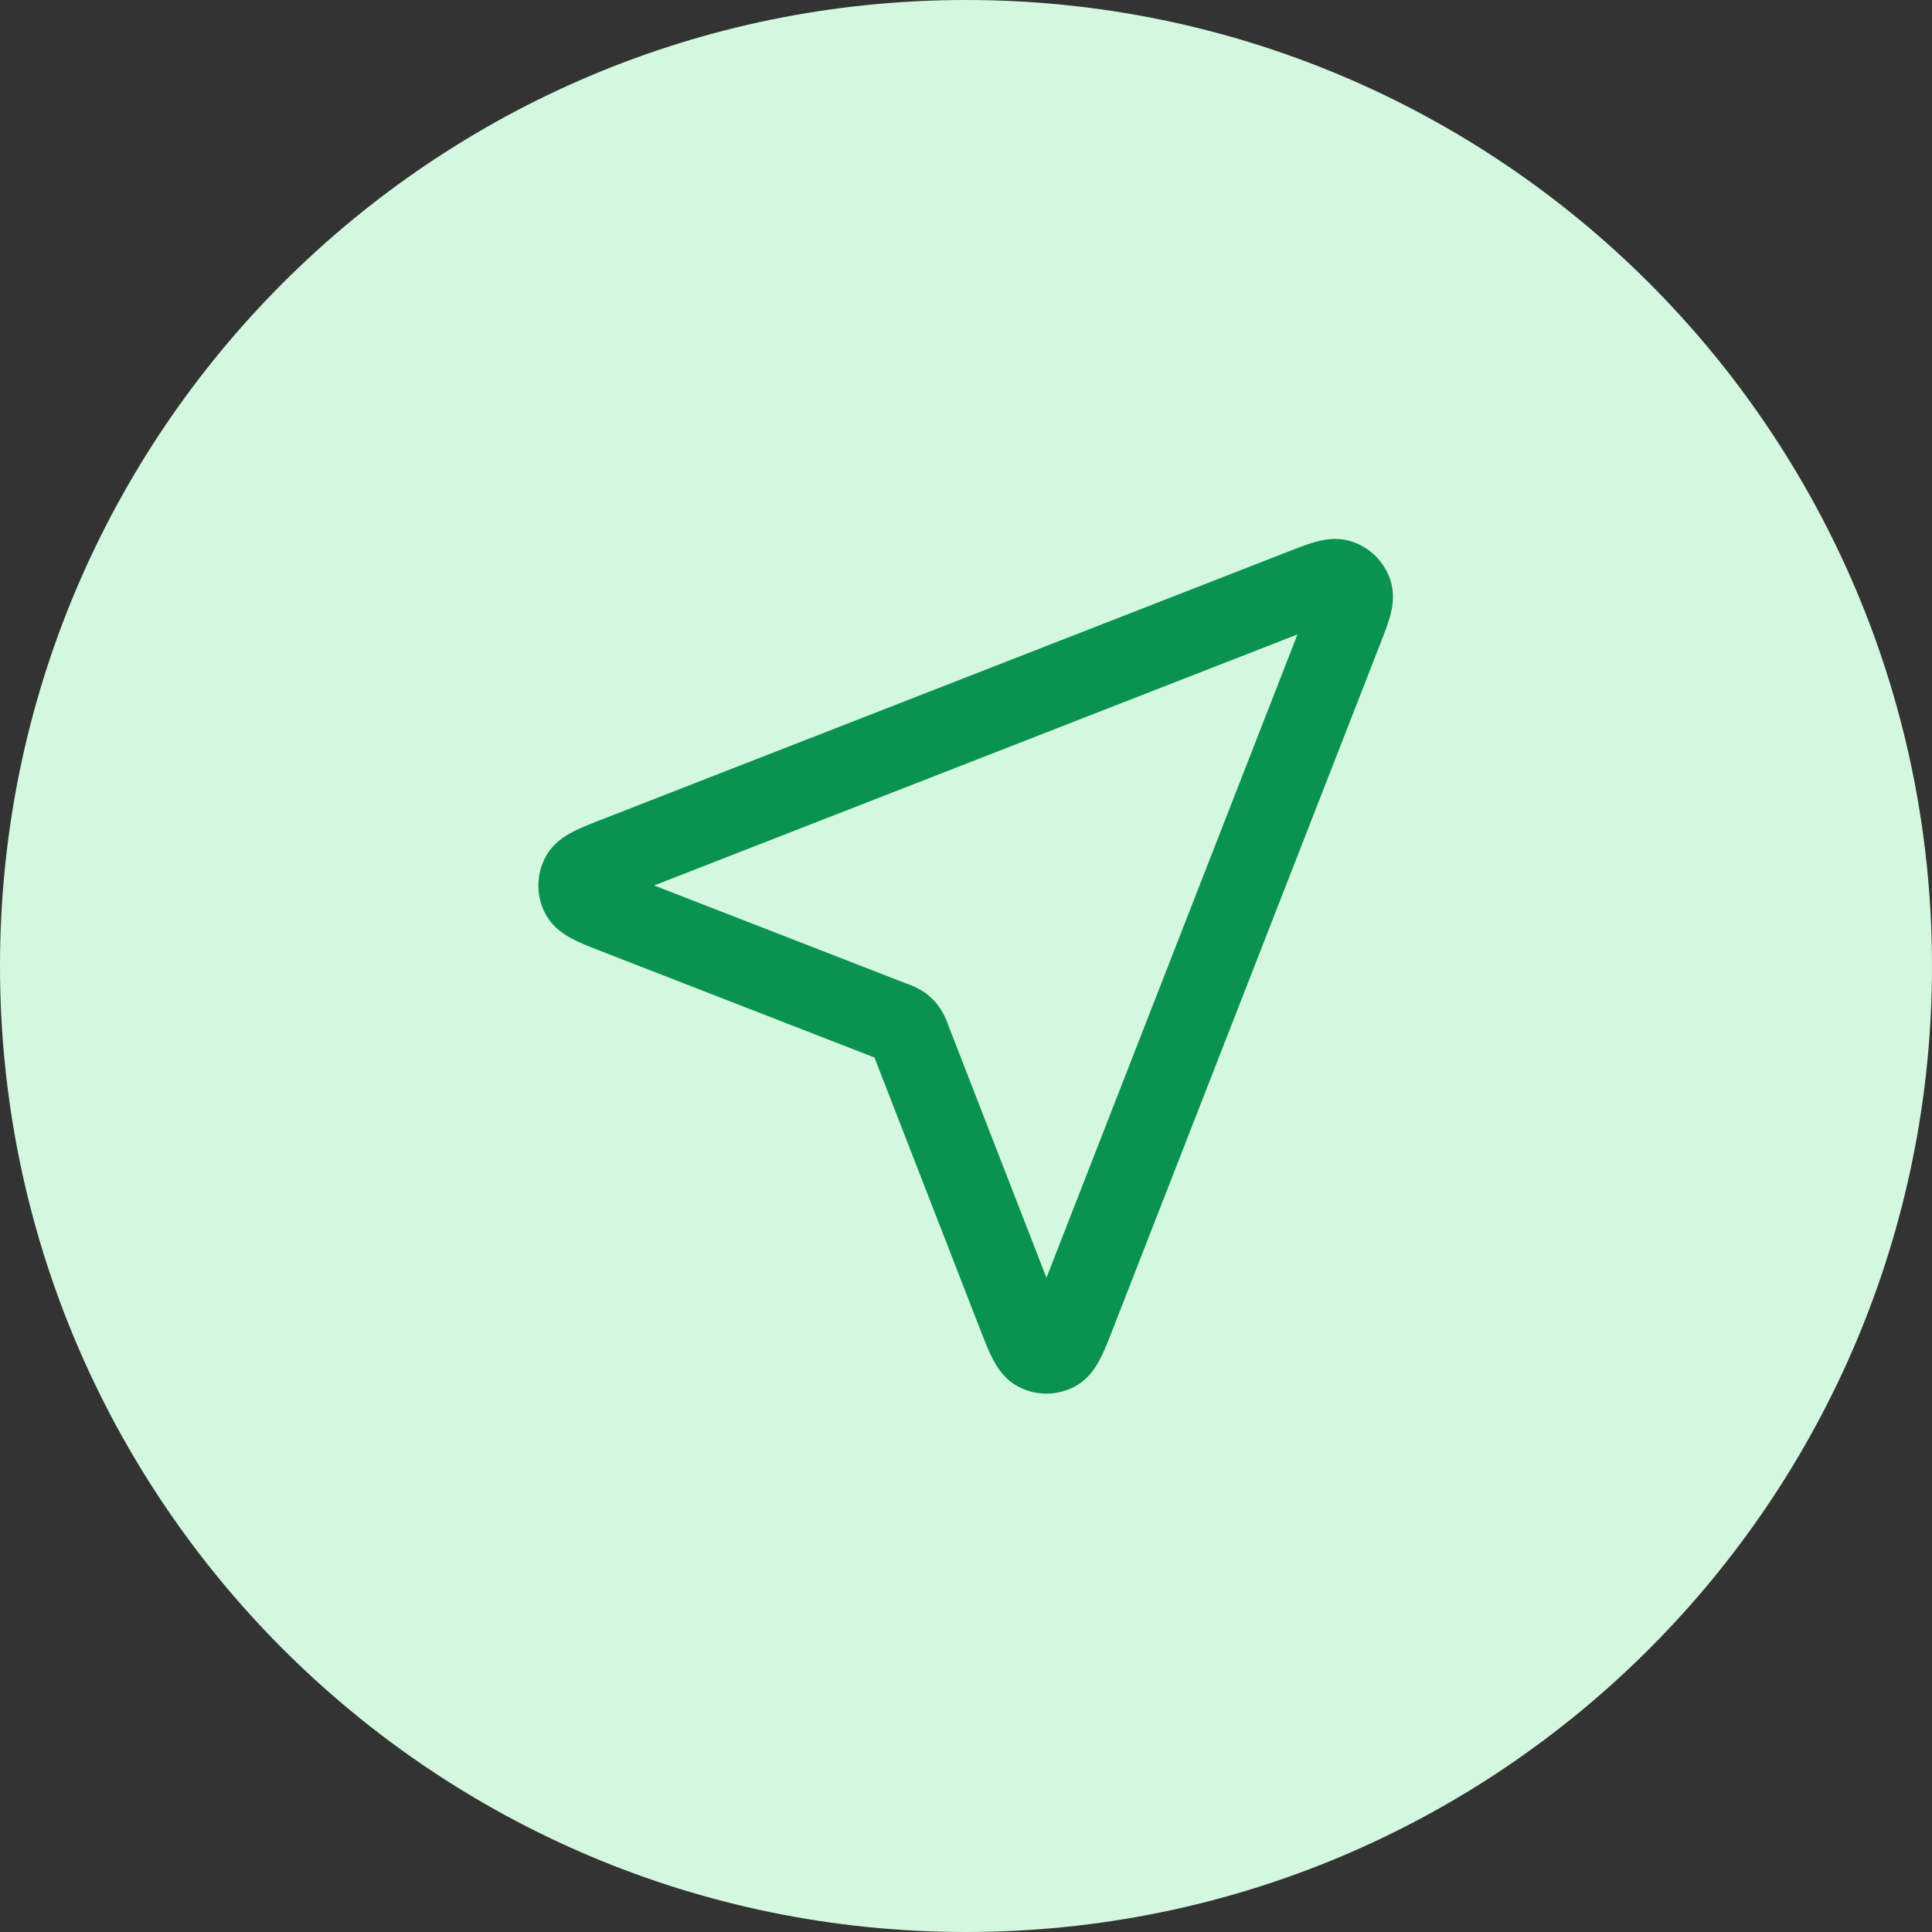 <svg xmlns="http://www.w3.org/2000/svg" width="48" height="48" fill="none"><rect width="100%" height="100%" fill="#333333" stroke="none"/><path fill="#D3F8DF" d="M0 24C0 10.745 10.745 0 24 0s24 10.745 24 24-10.745 24-24 24S0 37.255 0 24"/><path stroke="#099250" stroke-linecap="round" stroke-linejoin="round" stroke-width="2" d="M15.412 22.745c-.596-.232-.894-.348-.98-.515a.5.5 0 0 1 0-.461c.086-.167.384-.283.979-.515l16.887-6.59c.538-.21.806-.315.978-.258a.5.5 0 0 1 .316.316c.057.172-.048.44-.258.977l-6.59 16.888c-.232.595-.348.893-.515.98a.5.5 0 0 1-.462 0c-.166-.088-.282-.385-.514-.98l-2.628-6.759a1 1 0 0 0-.107-.232.5.5 0 0 0-.116-.117 1 1 0 0 0-.233-.106z"/></svg>